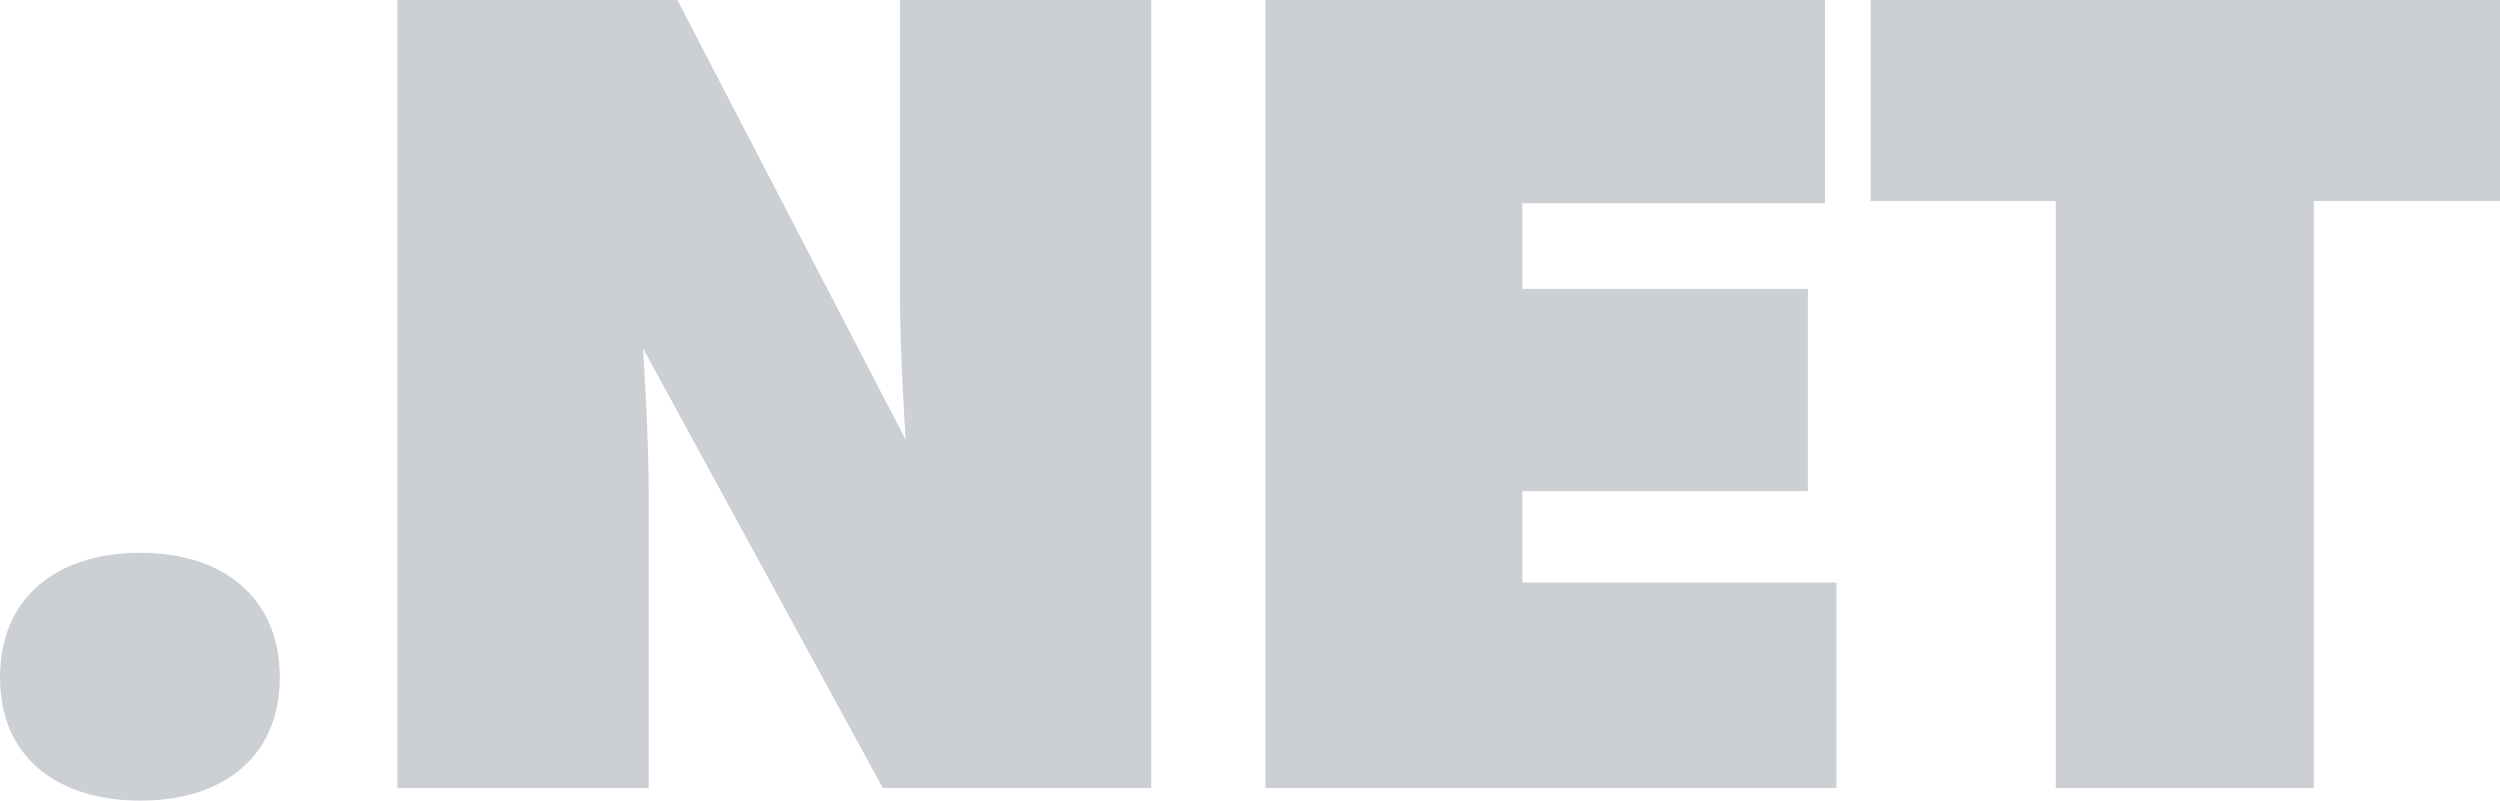 <svg xmlns="http://www.w3.org/2000/svg" width="111.639" height="35.751" viewBox="0 0 111.639 35.751"><path id="Caminho_12" data-name="Caminho 12" d="M15.147-4.947c0-3.57-2.55-5.559-6.222-5.559-3.723,0-6.273,1.989-6.273,5.559S5.2.561,8.925.561C12.6.561,15.147-1.377,15.147-4.947ZM54.06,0V-35.19H42.84v13.26c0,2.55.255,6.375.255,6.375L32.9-35.19H20.4V0H31.62V-13.26c0-2.55-.255-6.375-.255-6.375L42.075,0Zm30.6,0V-9.18H70.635v-4.08h12.75v-9.027H70.635v-3.825H84.15V-35.19H59.16V0Zm29.631-26.214V-35.19H86.19v8.976h8.262V0h11.526V-26.214Z" transform="translate(-2.652 35.19)" fill="#ccd0d4"></path></svg>
